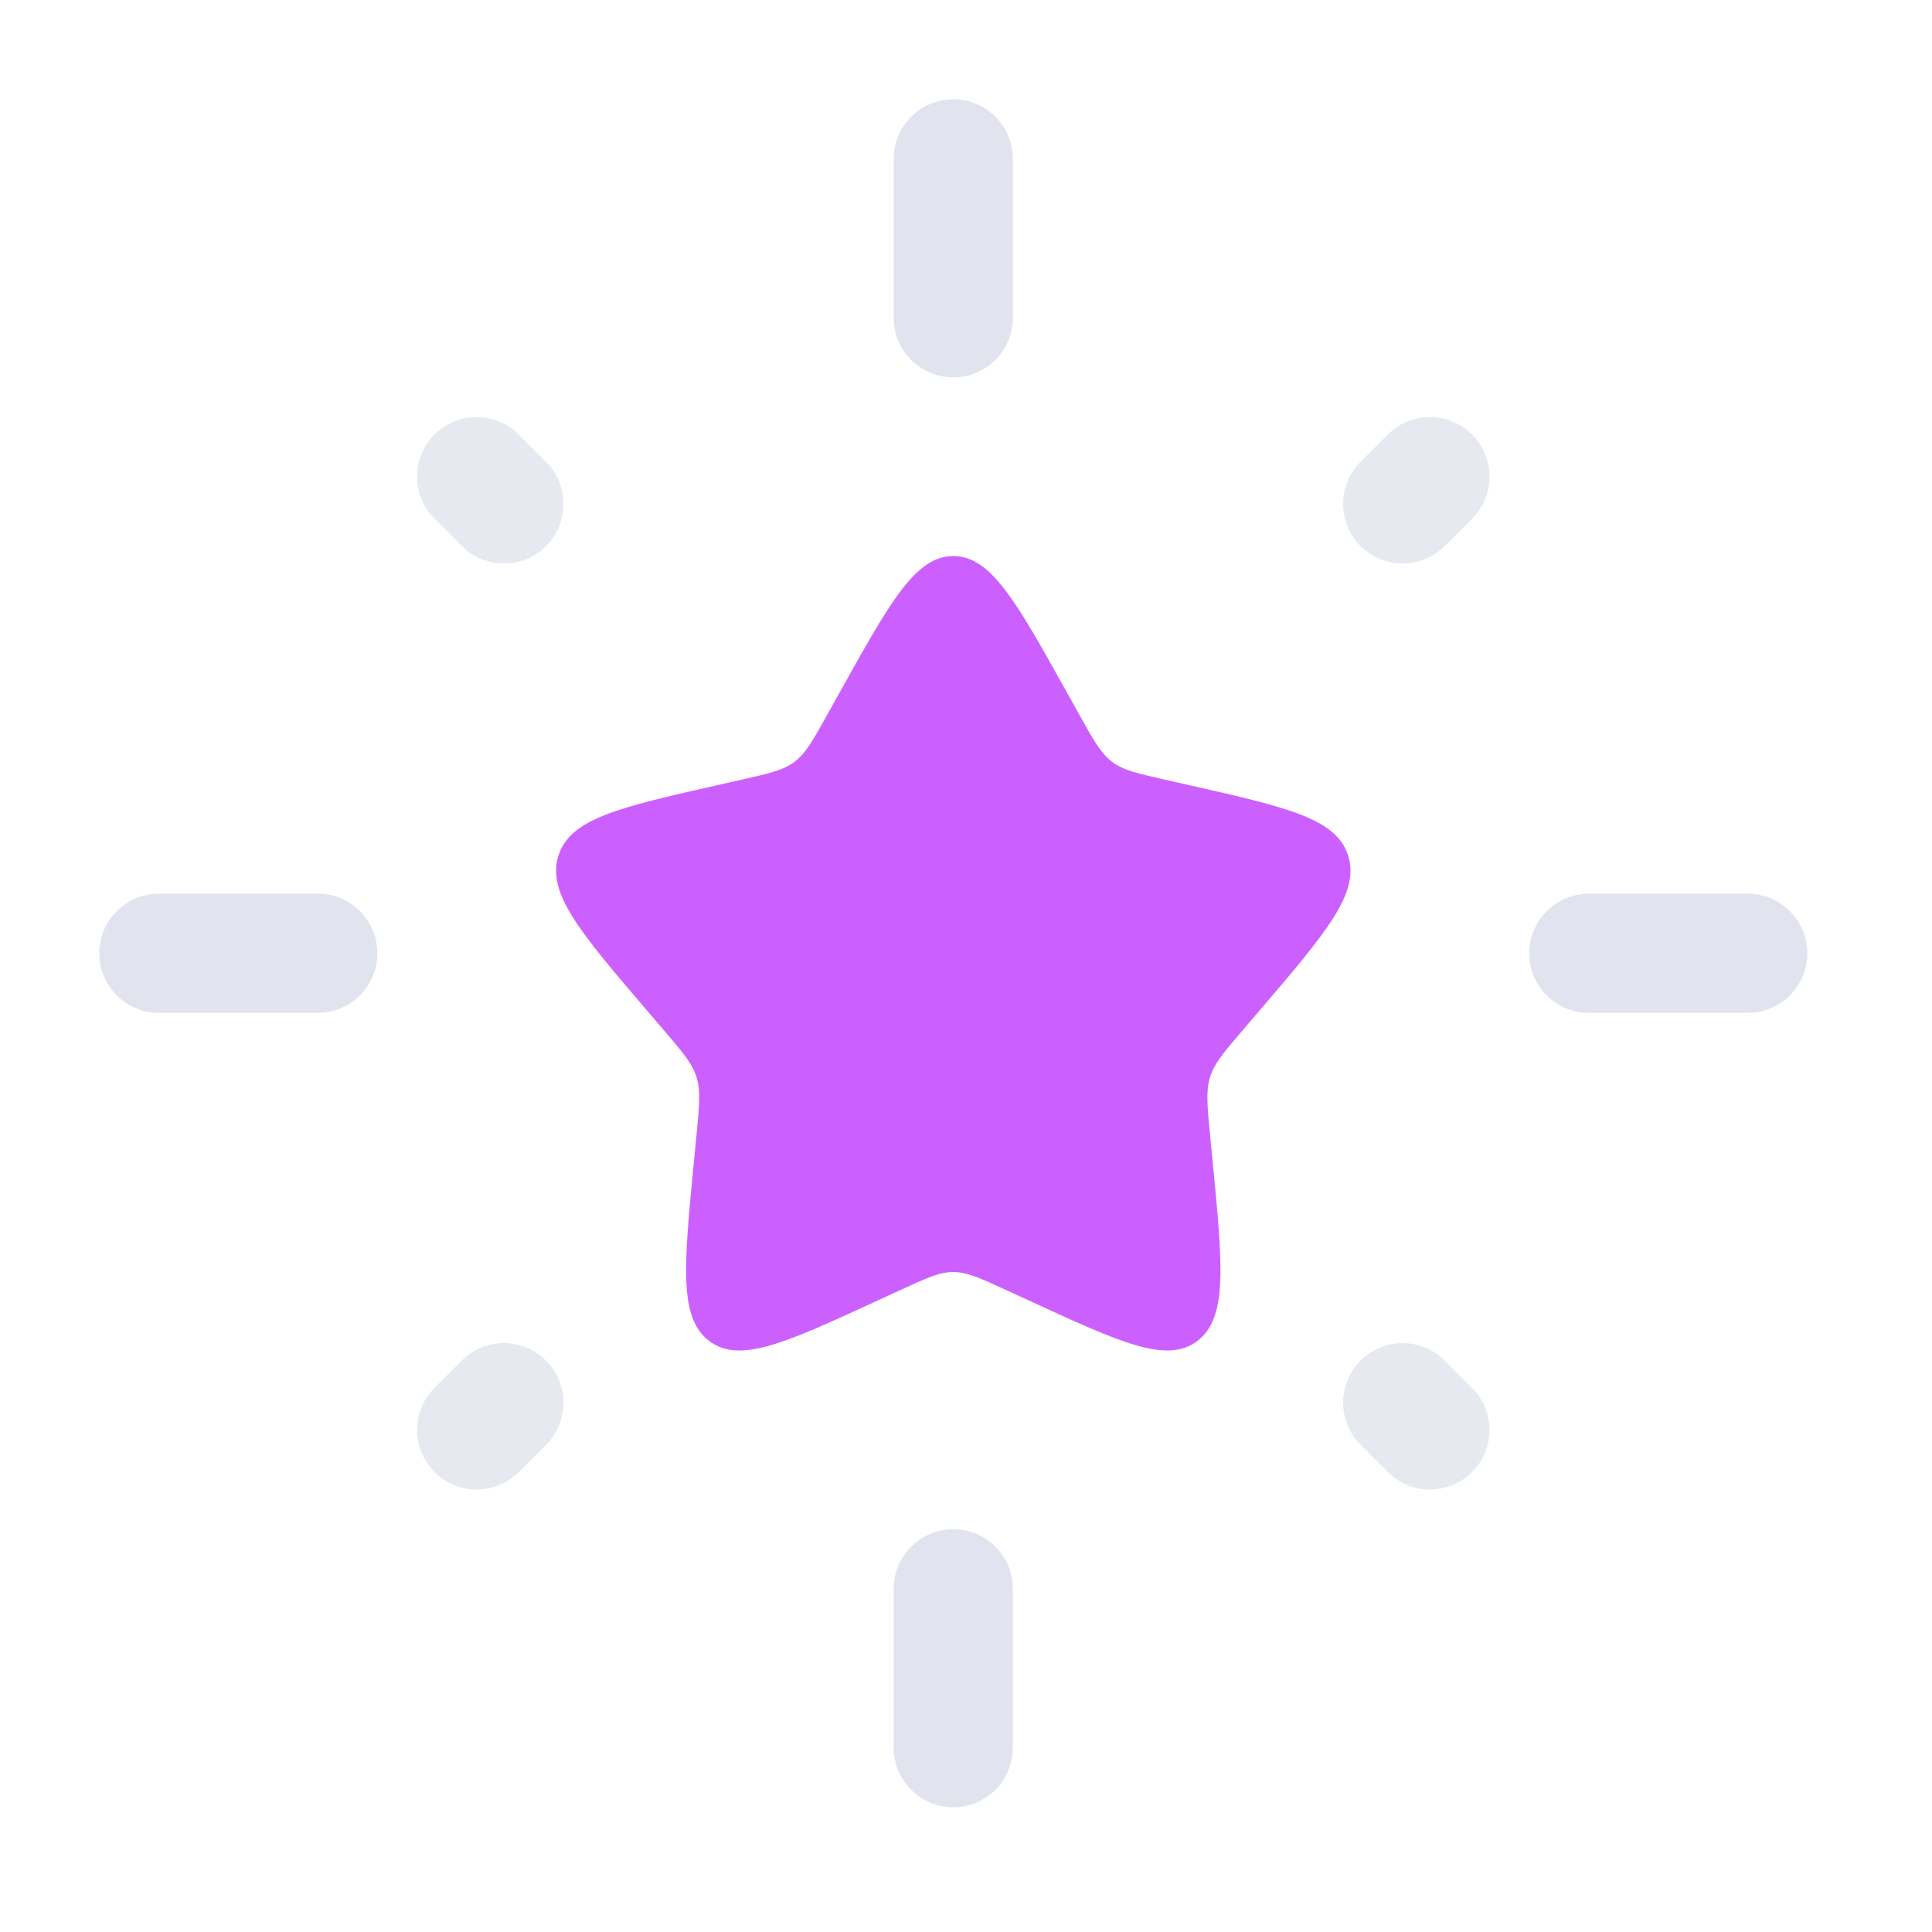 <svg width="57" height="57" viewBox="0 0 57 57" fill="none" xmlns="http://www.w3.org/2000/svg">
<path d="M24.789 20.4C26.273 17.738 27.015 16.406 28.125 16.406C29.235 16.406 29.977 17.738 31.461 20.4L31.845 21.089C32.267 21.846 32.478 22.224 32.807 22.474C33.136 22.724 33.545 22.816 34.364 23.002L35.11 23.17C37.992 23.823 39.434 24.149 39.776 25.251C40.119 26.354 39.137 27.503 37.172 29.801L36.663 30.395C36.105 31.048 35.826 31.375 35.7 31.779C35.575 32.182 35.617 32.618 35.701 33.489L35.778 34.282C36.075 37.348 36.224 38.881 35.326 39.563C34.428 40.244 33.079 39.623 30.38 38.38L29.682 38.059C28.915 37.706 28.532 37.529 28.125 37.529C27.718 37.529 27.335 37.706 26.568 38.059L25.87 38.38C23.171 39.623 21.822 40.244 20.924 39.563C20.026 38.881 20.175 37.348 20.472 34.282L20.549 33.489C20.633 32.618 20.675 32.182 20.55 31.779C20.424 31.375 20.145 31.048 19.587 30.395L19.078 29.801C17.113 27.503 16.131 26.354 16.474 25.251C16.816 24.149 18.258 23.823 21.14 23.17L21.886 23.002C22.705 22.816 23.114 22.724 23.443 22.474C23.772 22.224 23.983 21.846 24.405 21.089L24.789 20.4Z" fill="#CC60FE"/>
<path fill-rule="evenodd" clip-rule="evenodd" d="M28.125 2.93C29.096 2.93 29.883 3.717 29.883 4.688V9.375C29.883 10.346 29.096 11.133 28.125 11.133C27.154 11.133 26.367 10.346 26.367 9.375V4.688C26.367 3.717 27.154 2.93 28.125 2.93ZM2.93 28.125C2.93 27.154 3.717 26.367 4.688 26.367H9.375C10.346 26.367 11.133 27.154 11.133 28.125C11.133 29.096 10.346 29.883 9.375 29.883H4.688C3.717 29.883 2.93 29.096 2.93 28.125ZM45.117 28.125C45.117 27.154 45.904 26.367 46.875 26.367H51.562C52.533 26.367 53.32 27.154 53.32 28.125C53.32 29.096 52.533 29.883 51.562 29.883H46.875C45.904 29.883 45.117 29.096 45.117 28.125ZM28.125 45.117C29.096 45.117 29.883 45.904 29.883 46.875V51.562C29.883 52.533 29.096 53.32 28.125 53.32C27.154 53.32 26.367 52.533 26.367 51.562V46.875C26.367 45.904 27.154 45.117 28.125 45.117Z" fill="#E1E4EE"/>
<g opacity="0.8">
<path d="M43.431 12.819C44.117 13.506 44.117 14.619 43.431 15.306L42.626 16.11C41.94 16.796 40.827 16.796 40.14 16.11C39.454 15.424 39.454 14.31 40.14 13.624L40.945 12.819C41.631 12.133 42.744 12.133 43.431 12.819Z" fill="#E1E4EE"/>
<path d="M12.819 12.82C13.506 12.133 14.619 12.133 15.306 12.82L16.11 13.624C16.796 14.311 16.796 15.424 16.11 16.11C15.424 16.797 14.31 16.797 13.624 16.11L12.819 15.306C12.133 14.619 12.133 13.506 12.819 12.82Z" fill="#E1E4EE"/>
<path d="M16.11 40.141C16.796 40.827 16.796 41.94 16.11 42.627L15.306 43.431C14.619 44.117 13.506 44.117 12.82 43.431C12.133 42.744 12.133 41.631 12.82 40.945L13.624 40.141C14.31 39.454 15.423 39.454 16.11 40.141Z" fill="#E1E4EE"/>
<path d="M40.14 40.141C40.827 39.455 41.94 39.455 42.626 40.141L43.43 40.945C44.117 41.632 44.117 42.745 43.43 43.431C42.744 44.117 41.631 44.117 40.944 43.431L40.14 42.627C39.454 41.941 39.454 40.828 40.14 40.141Z" fill="#E1E4EE"/>
</g>
</svg>
